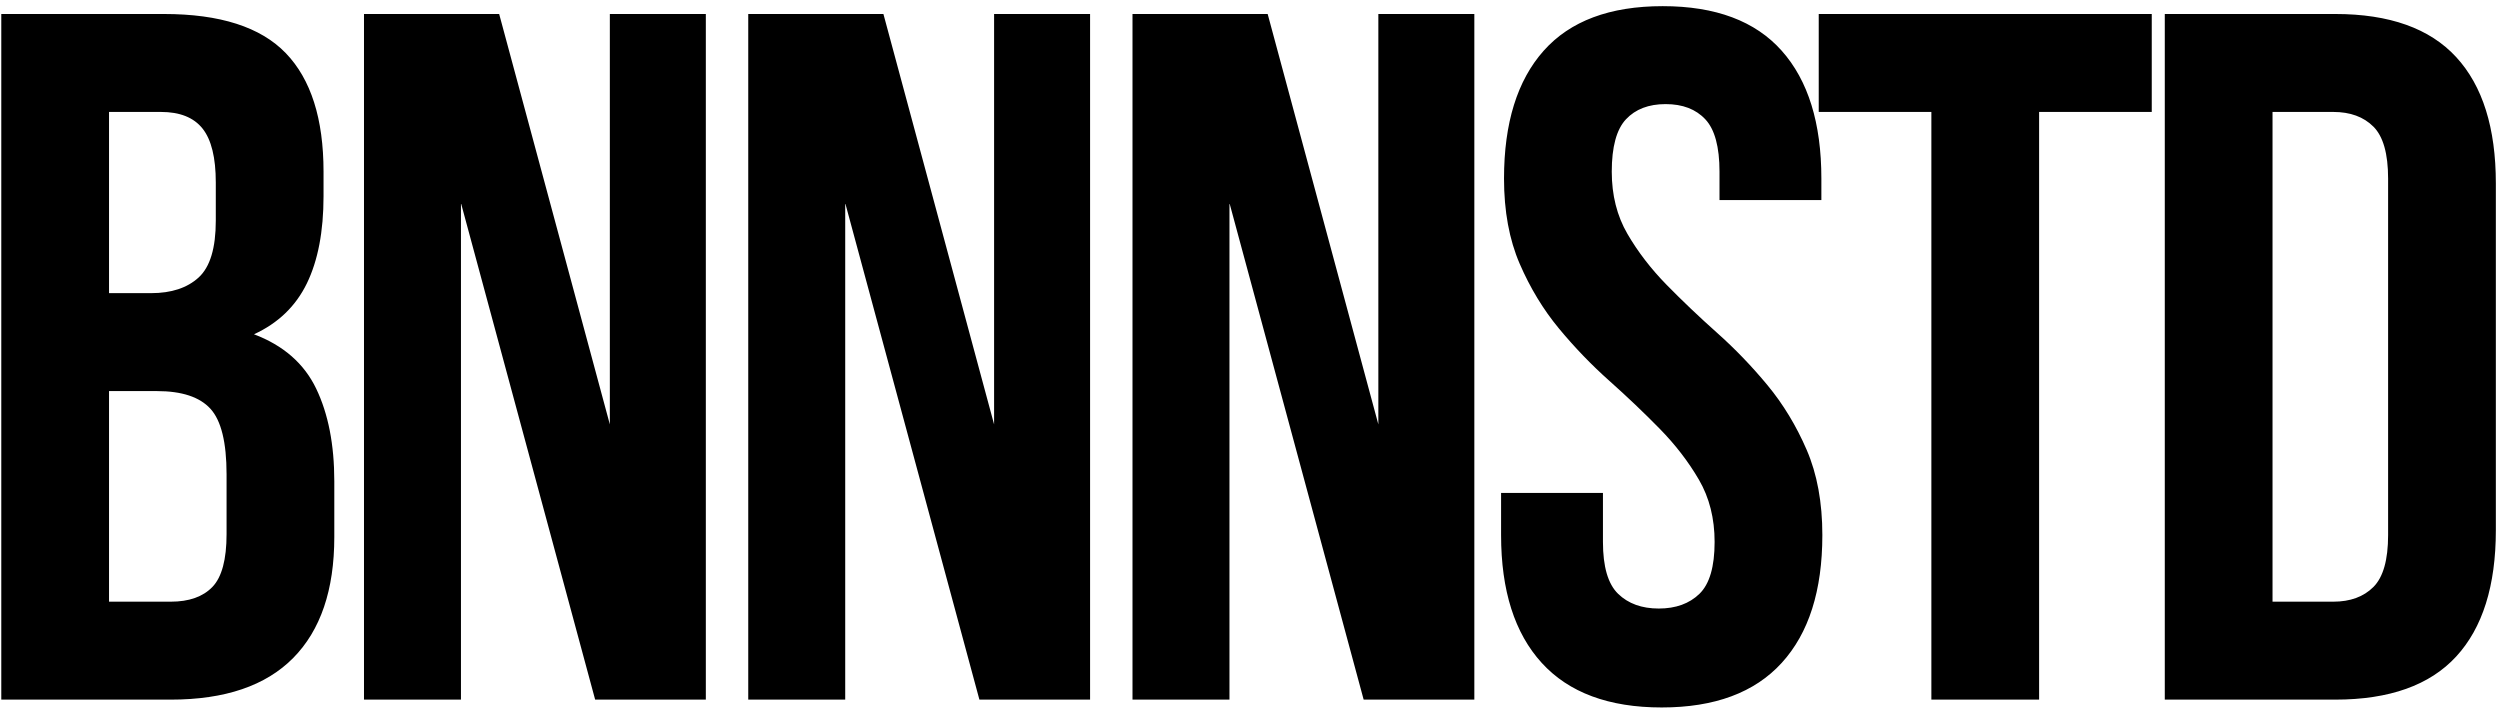 <svg width="268px" height="76px" viewBox="0 0 268 76" version="1.1" xmlns="http://www.w3.org/2000/svg"
        xmlns:xlink="http://www.w3.org/1999/xlink">
        <title>BNNNSTD</title>
        <g id="basic-start-promo" stroke="none" stroke-width="1" fill="none" fill-rule="evenodd">
          <g id="Desktop-HD" transform="translate(-589, -317)" fill="#000" fill-rule="nonzero">
            <path
              d="M607.303,392 C613.112,392 617.487,390.512 620.428,387.538 C623.367,384.562 624.837,380.24 624.837,374.57 L624.837,374.57 L624.837,368.585 C624.837,364.665 624.19,361.358 622.895,358.663 C621.6,355.967 619.378,354.025 616.227,352.835 C618.817,351.645 620.707,349.825 621.898,347.375 C623.087,344.925 623.683,341.81 623.683,338.03 L623.683,338.03 L623.683,335.405 C623.683,329.735 622.335,325.5 619.64,322.7 C616.945,319.9 612.587,318.5 606.567,318.5 L606.567,318.5 L589.138,318.5 L589.138,392 L607.303,392 Z M605.202,348.425 L600.688,348.425 L600.688,329 L606.253,329 C608.283,329 609.77,329.595 610.715,330.785 C611.66,331.975 612.133,333.9 612.133,336.56 L612.133,336.56 L612.133,340.655 C612.133,343.595 611.52,345.625 610.295,346.745 C609.07,347.865 607.372,348.425 605.202,348.425 L605.202,348.425 Z M607.303,381.5 L600.688,381.5 L600.688,358.925 L605.832,358.925 C608.492,358.925 610.4,359.555 611.555,360.815 C612.71,362.075 613.288,364.42 613.288,367.85 L613.288,367.85 L613.288,374.255 C613.288,376.985 612.78,378.875 611.765,379.925 C610.75,380.975 609.263,381.5 607.303,381.5 L607.303,381.5 Z M638.415,392 L638.415,338.765 L652.8,392 L664.665,392 L664.665,318.5 L654.375,318.5 L654.375,362.495 L642.51,318.5 L628.02,318.5 L628.02,392 L638.415,392 Z M679.607,392 L679.607,338.765 L693.992,392 L705.857,392 L705.857,318.5 L695.567,318.5 L695.567,362.495 L683.702,318.5 L669.212,318.5 L669.212,392 L679.607,392 Z M720.799,392 L720.799,338.765 L735.184,392 L747.049,392 L747.049,318.5 L736.759,318.5 L736.759,362.495 L724.894,318.5 L710.404,318.5 L710.404,392 L720.799,392 Z M767.136,392.84 C772.806,392.84 777.094,391.248 779.999,388.062 C782.904,384.877 784.356,380.31 784.356,374.36 C784.356,370.86 783.796,367.815 782.676,365.225 C781.556,362.635 780.156,360.325 778.476,358.295 C776.796,356.265 774.994,354.392 773.069,352.678 C771.144,350.962 769.341,349.248 767.661,347.533 C765.981,345.817 764.581,343.998 763.461,342.072 C762.341,340.147 761.781,337.925 761.781,335.405 C761.781,332.745 762.289,330.873 763.304,329.788 C764.319,328.702 765.736,328.16 767.556,328.16 C769.376,328.16 770.794,328.702 771.809,329.788 C772.824,330.873 773.331,332.745 773.331,335.405 L773.331,335.405 L773.331,338.45 L784.251,338.45 L784.251,336.14 C784.251,330.19 782.834,325.623 779.999,322.438 C777.164,319.252 772.911,317.66 767.241,317.66 C761.571,317.66 757.319,319.252 754.484,322.438 C751.649,325.623 750.231,330.19 750.231,336.14 C750.231,339.64 750.791,342.685 751.911,345.275 C753.031,347.865 754.431,350.175 756.111,352.205 C757.791,354.235 759.594,356.108 761.519,357.822 C763.444,359.538 765.246,361.252 766.926,362.967 C768.606,364.683 770.006,366.502 771.126,368.428 C772.246,370.353 772.806,372.575 772.806,375.095 C772.806,377.755 772.264,379.61 771.179,380.66 C770.094,381.71 768.641,382.235 766.821,382.235 C765.001,382.235 763.549,381.71 762.464,380.66 C761.379,379.61 760.836,377.755 760.836,375.095 L760.836,375.095 L760.836,369.845 L749.916,369.845 L749.916,374.36 C749.916,380.31 751.369,384.877 754.274,388.062 C757.179,391.248 761.466,392.84 767.136,392.84 Z M807.593,392 L807.593,329 L819.668,329 L819.668,318.5 L783.968,318.5 L783.968,329 L796.043,329 L796.043,392 L807.593,392 Z M839.335,392 C845.145,392 849.468,390.46 852.303,387.38 C855.138,384.3 856.555,379.785 856.555,373.835 L856.555,373.835 L856.555,336.665 C856.555,330.715 855.138,326.2 852.303,323.12 C849.468,320.04 845.145,318.5 839.335,318.5 L839.335,318.5 L821.065,318.5 L821.065,392 L839.335,392 Z M839.125,381.5 L832.615,381.5 L832.615,329 L839.125,329 C840.945,329 842.38,329.525 843.43,330.575 C844.48,331.625 845.005,333.48 845.005,336.14 L845.005,336.14 L845.005,374.36 C845.005,377.02 844.48,378.875 843.43,379.925 C842.38,380.975 840.945,381.5 839.125,381.5 L839.125,381.5 Z"
              id="BNNNSTD"></path>
          </g>
        </g>
      </svg>